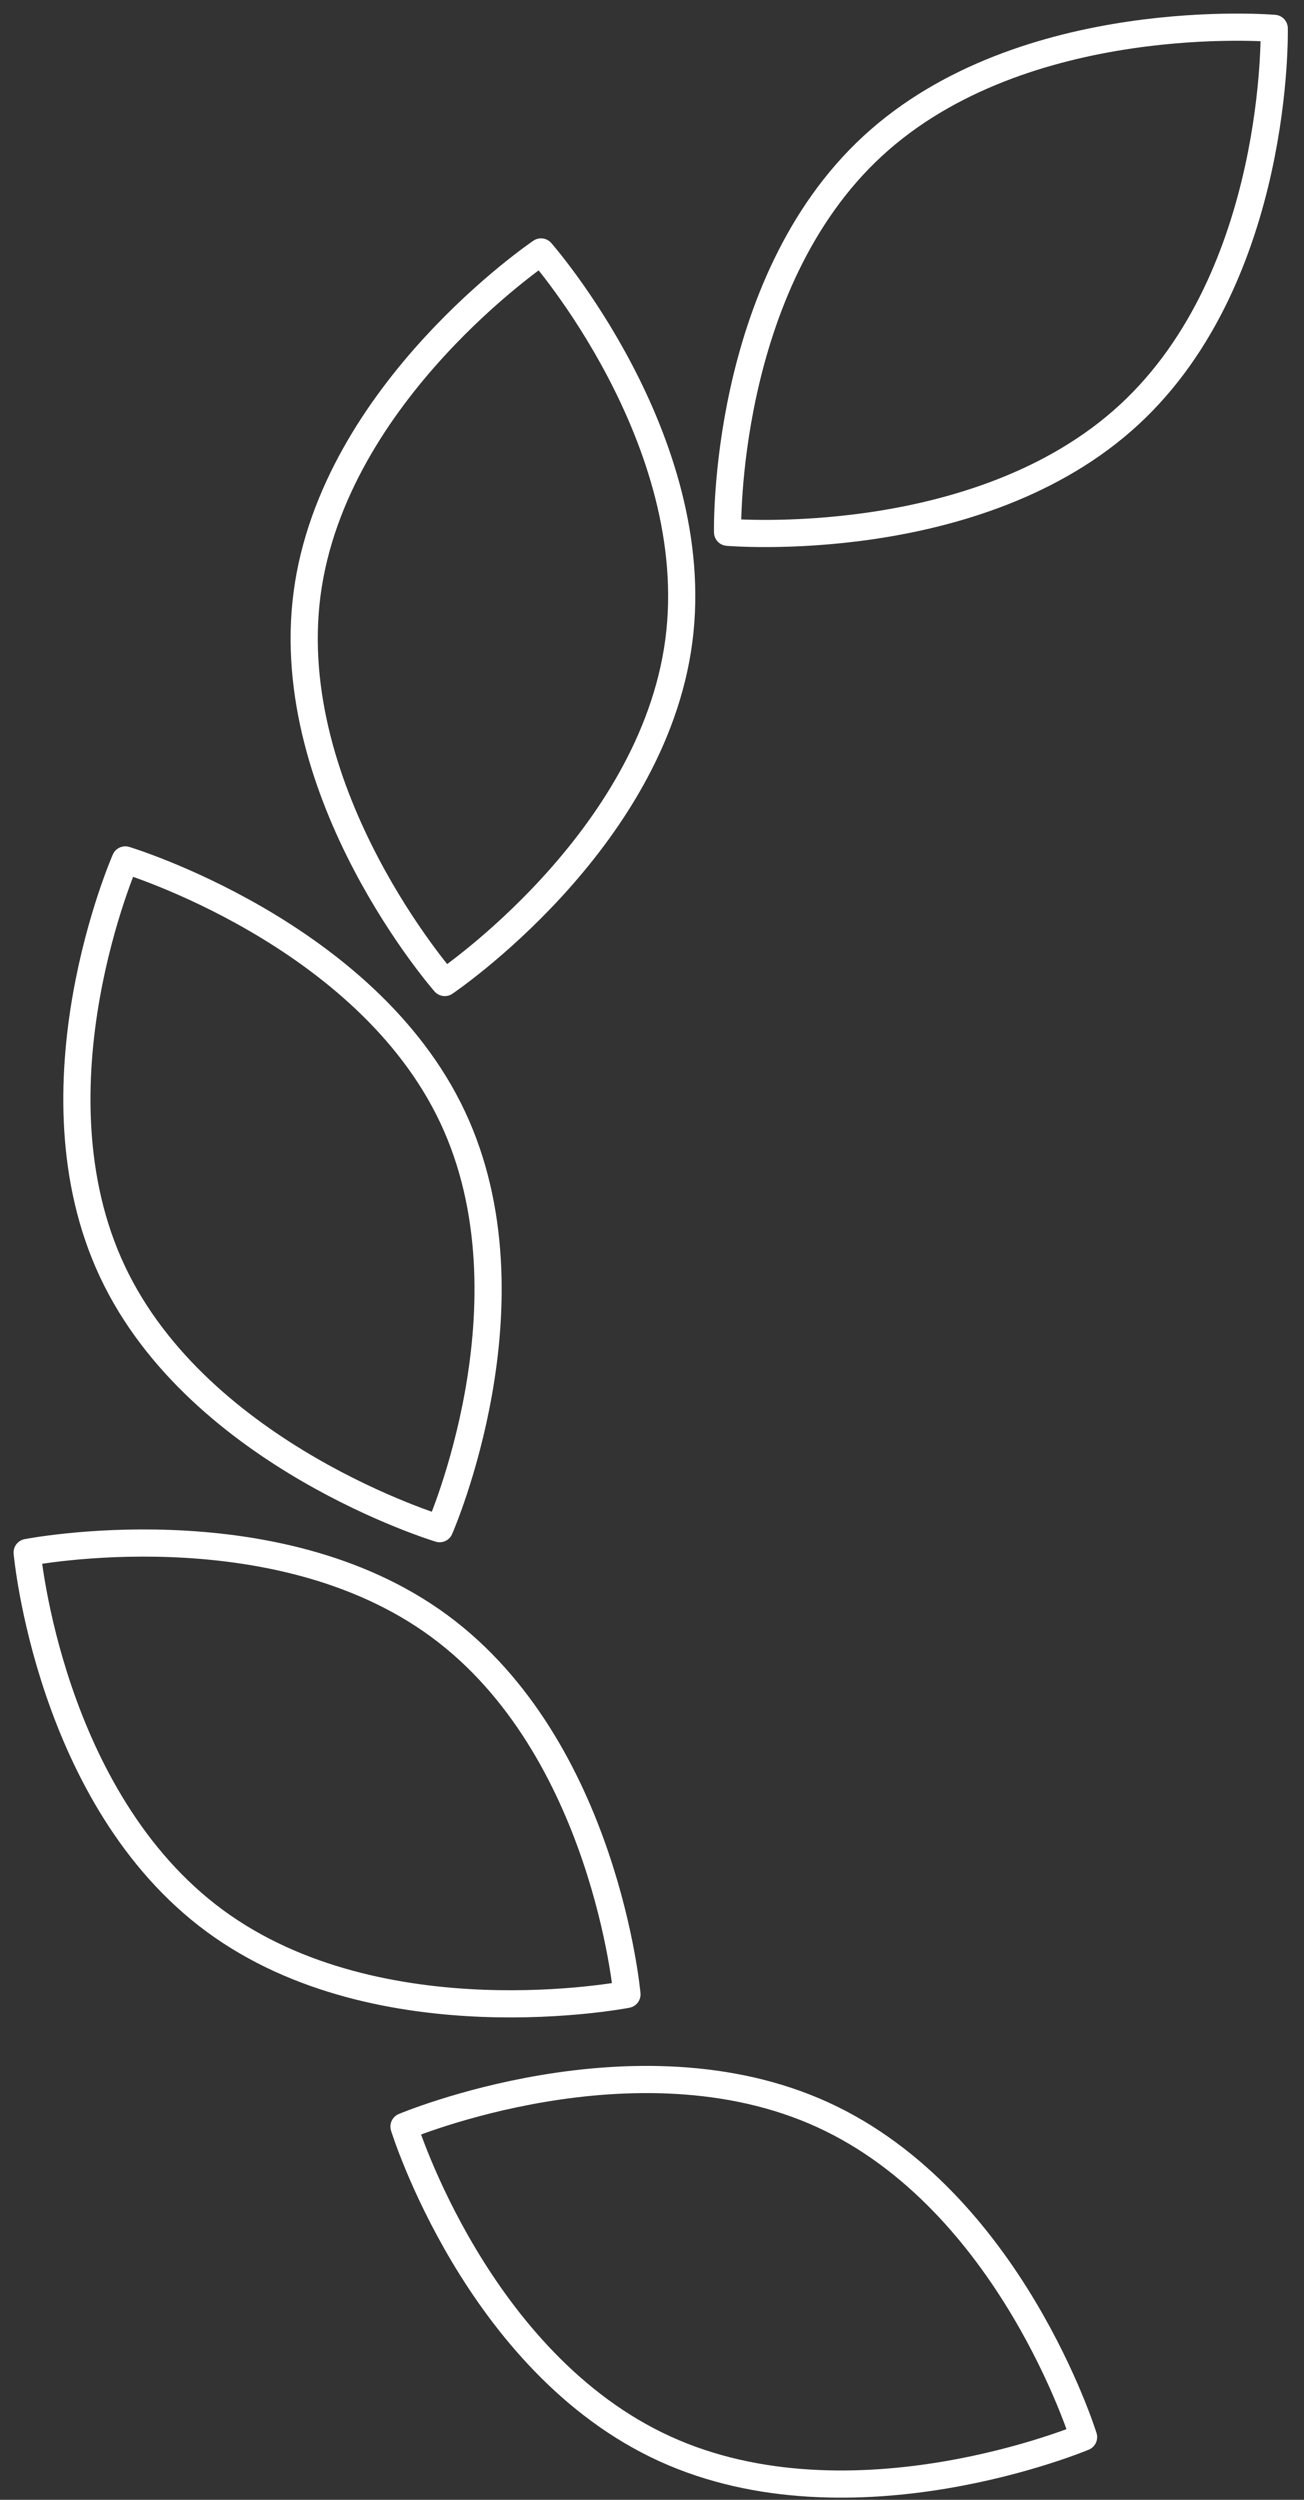 <?xml version="1.0" encoding="UTF-8"?> <svg xmlns="http://www.w3.org/2000/svg" width="48" height="92" viewBox="0 0 48 92" fill="none"><rect x="0" y="0" width="48" height="92" fill="#333333" stroke="none"/><path d="M11.304 21.845C10.326 29.269 16.372 36.159 16.372 36.159C16.372 36.159 24.005 31.014 24.987 23.59C25.965 16.158 19.915 9.272 19.915 9.272C19.915 9.272 12.286 14.422 11.304 21.845ZM4.139 46.796C7.334 53.592 16.183 56.259 16.183 56.259C16.183 56.259 19.855 47.909 16.661 41.114C13.466 34.319 4.612 31.647 4.612 31.647C4.612 31.647 0.94 40.001 4.139 46.796ZM7.903 70.69C13.998 75.179 23.078 73.398 23.078 73.398C23.078 73.398 22.27 64.333 16.174 59.844C10.079 55.355 1 57.136 1 57.136C1 57.136 1.807 66.201 7.903 70.69ZM24.468 90.121C31.376 93.277 39.886 89.692 39.886 89.692C39.886 89.692 37.192 80.989 30.284 77.829C23.376 74.673 14.871 78.263 14.871 78.263C14.871 78.263 17.56 86.965 24.468 90.121ZM32.124 5.375C26.57 10.497 26.782 19.589 26.782 19.589C26.782 19.589 36.008 20.385 41.562 15.263C47.115 10.14 46.904 1.044 46.904 1.044C46.904 1.044 37.678 0.253 32.124 5.375Z" stroke="white" stroke-linecap="round" stroke-linejoin="round"></path></svg> 